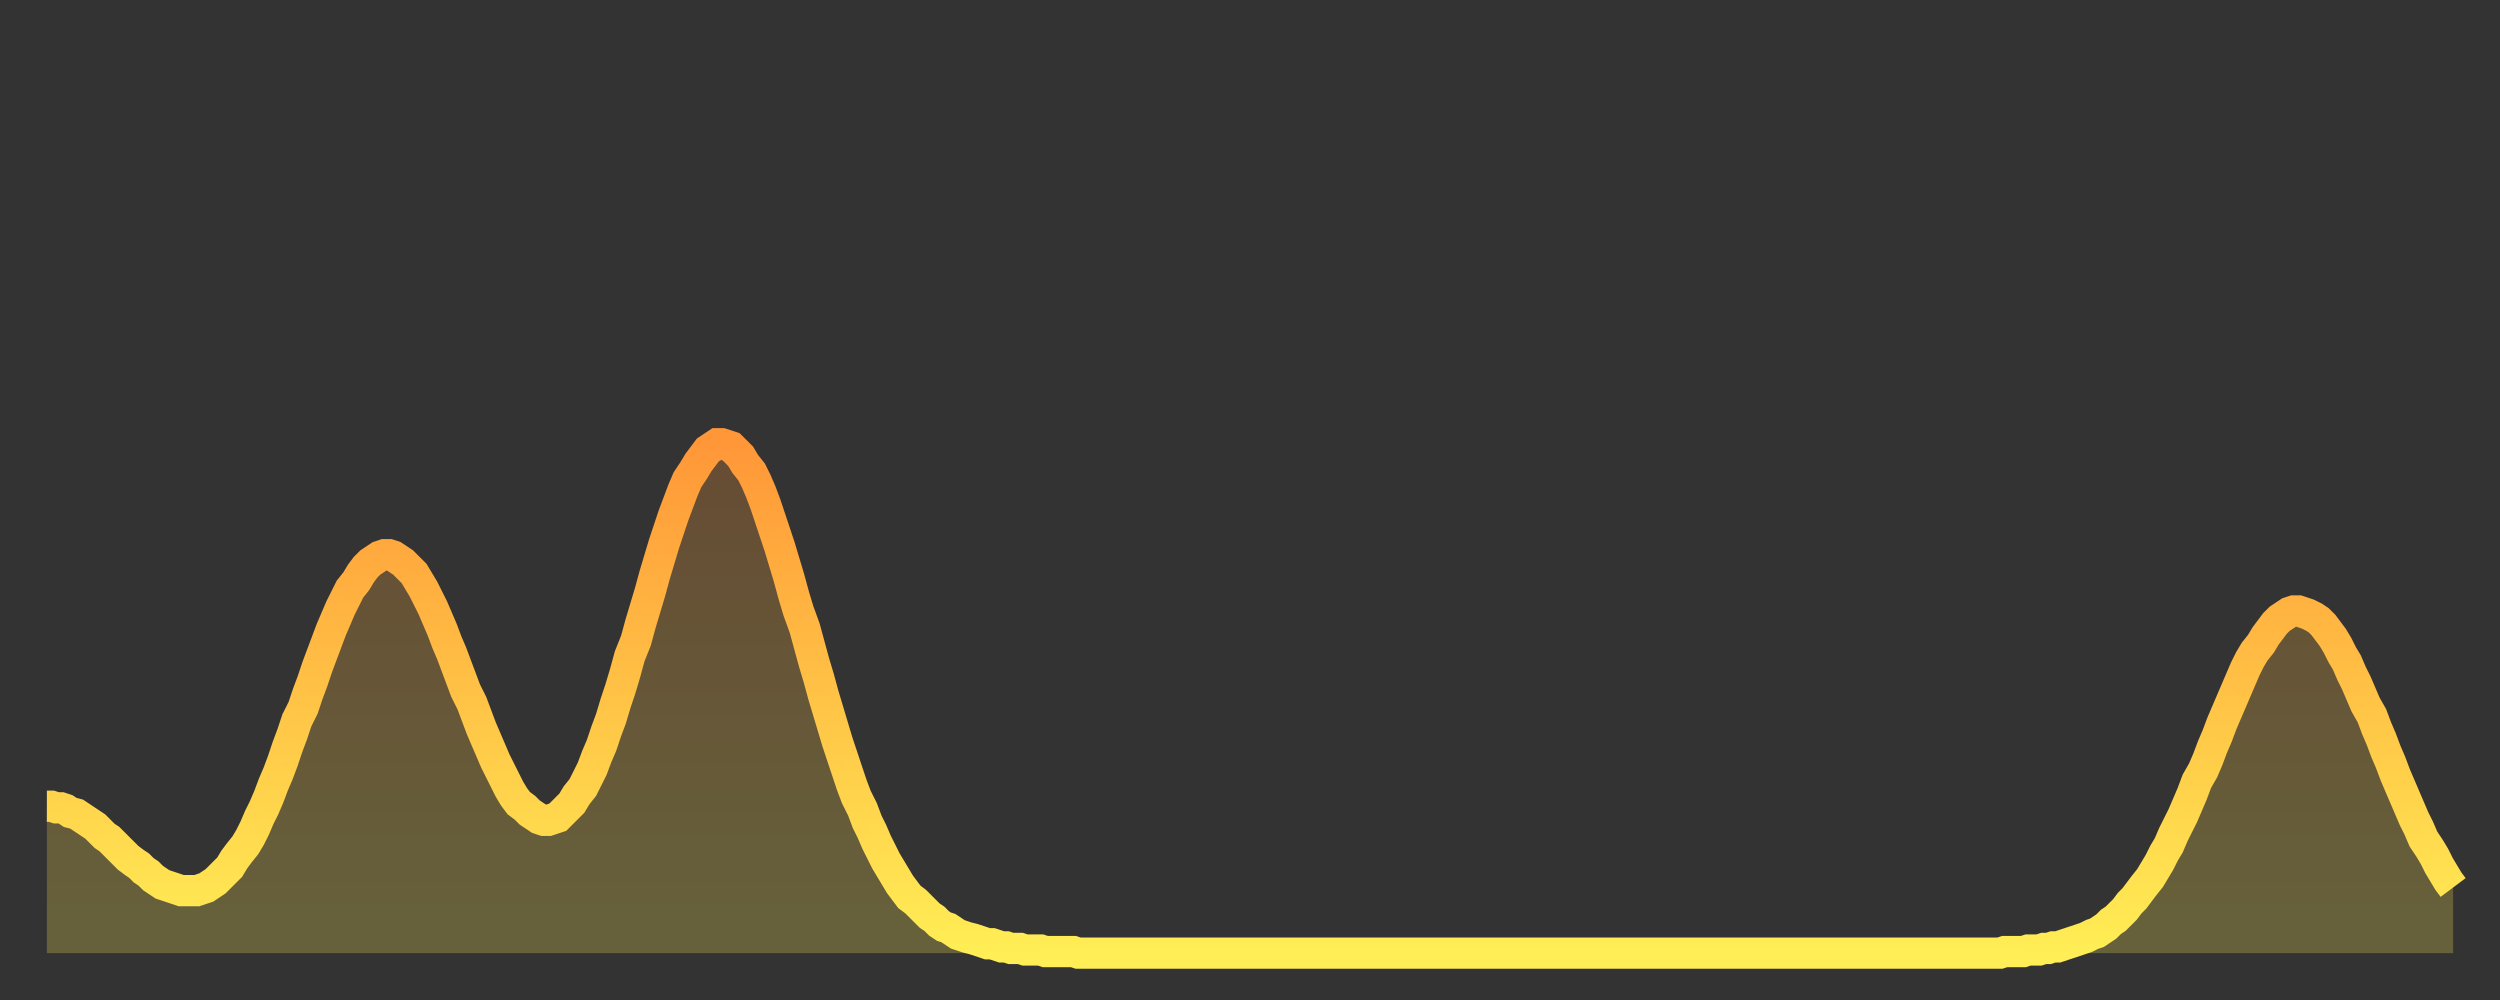 <?xml version="1.0" encoding="utf-8" ?>
<svg baseProfile="full" height="64" version="1.1" width="160" xmlns="http://www.w3.org/2000/svg" xmlns:ev="http://www.w3.org/2001/xml-events" xmlns:xlink="http://www.w3.org/1999/xlink"><rect width="100%" height="100%" fill="#333333" stroke="none"/><defs><linearGradient id="id328796" x1="0" x2="0" y1="0" y2="1"><stop offset="0%" stop-color="#ff9738" /><stop offset="50%" stop-color="#ffc346" /><stop offset="100%" stop-color="#ffee55" /></linearGradient></defs><g transform="translate(3,3)"><g><path d="M 0.0 48.6 L 0.3 48.6 0.6 48.7 0.9 48.7 1.2 48.8 1.5 49.0 1.9 49.1 2.2 49.3 2.5 49.5 2.8 49.7 3.1 49.9 3.4 50.2 3.7 50.5 4.0 50.7 4.3 51.0 4.6 51.3 4.9 51.6 5.2 51.9 5.6 52.2 5.9 52.4 6.2 52.7 6.5 52.9 6.8 53.2 7.1 53.4 7.4 53.6 7.7 53.7 8.0 53.8 8.3 53.9 8.6 54.0 8.9 54.0 9.3 54.0 9.6 54.0 9.9 53.9 10.2 53.8 10.5 53.6 10.8 53.4 11.1 53.1 11.4 52.8 11.7 52.5 12.0 52.0 12.3 51.6 12.7 51.1 13.0 50.6 13.3 50.0 13.6 49.3 13.9 48.7 14.2 48.0 14.5 47.2 14.8 46.5 15.1 45.7 15.4 44.8 15.7 44.0 16.0 43.1 16.4 42.3 16.7 41.4 17.0 40.6 17.3 39.7 17.6 38.9 17.9 38.1 18.2 37.3 18.5 36.6 18.8 35.9 19.1 35.3 19.4 34.7 19.8 34.2 20.1 33.7 20.4 33.3 20.7 33.0 21.0 32.8 21.3 32.6 21.6 32.5 21.9 32.5 22.2 32.6 22.5 32.8 22.8 33.0 23.1 33.3 23.5 33.7 23.8 34.2 24.1 34.7 24.4 35.3 24.7 35.9 25.0 36.6 25.3 37.3 25.6 38.1 25.9 38.8 26.2 39.6 26.5 40.4 26.8 41.2 27.2 42.0 27.5 42.8 27.8 43.6 28.1 44.3 28.4 45.0 28.7 45.7 29.0 46.3 29.3 46.9 29.6 47.5 29.9 48.0 30.2 48.4 30.6 48.7 30.9 49.0 31.2 49.2 31.5 49.4 31.8 49.5 32.1 49.5 32.4 49.4 32.7 49.3 33.0 49.0 33.3 48.7 33.6 48.4 33.9 47.9 34.3 47.4 34.6 46.8 34.9 46.2 35.2 45.4 35.5 44.7 35.8 43.8 36.1 43.0 36.4 42.0 36.7 41.1 37.0 40.1 37.3 39.0 37.7 38.0 38.0 36.9 38.3 35.9 38.6 34.9 38.9 33.8 39.2 32.8 39.5 31.8 39.8 30.9 40.1 30.0 40.4 29.2 40.7 28.4 41.0 27.7 41.4 27.1 41.7 26.6 42.0 26.2 42.3 25.8 42.6 25.6 42.9 25.4 43.2 25.4 43.5 25.5 43.8 25.6 44.1 25.9 44.4 26.2 44.7 26.7 45.1 27.2 45.4 27.8 45.7 28.5 46.0 29.3 46.3 30.2 46.6 31.1 46.9 32.0 47.2 33.0 47.5 34.0 47.8 35.1 48.1 36.1 48.5 37.2 48.8 38.3 49.1 39.4 49.4 40.4 49.7 41.5 50.0 42.5 50.3 43.5 50.6 44.5 50.9 45.4 51.2 46.3 51.5 47.2 51.8 48.0 52.2 48.8 52.5 49.6 52.8 50.2 53.1 50.9 53.4 51.5 53.7 52.1 54.0 52.6 54.3 53.1 54.6 53.6 54.9 54.0 55.2 54.4 55.6 54.7 55.9 55.0 56.2 55.3 56.5 55.6 56.8 55.8 57.1 56.1 57.4 56.3 57.7 56.4 58.0 56.6 58.3 56.8 58.6 56.9 58.9 57.0 59.3 57.1 59.6 57.2 59.9 57.3 60.2 57.4 60.5 57.4 60.8 57.5 61.1 57.6 61.4 57.6 61.7 57.7 62.0 57.7 62.3 57.7 62.6 57.8 63.0 57.8 63.3 57.8 63.6 57.8 63.9 57.9 64.2 57.9 64.5 57.9 64.8 57.9 65.1 57.9 65.4 57.9 65.7 57.9 66.0 58.0 66.4 58.0 66.7 58.0 67.0 58.0 67.3 58.0 67.6 58.0 67.9 58.0 68.2 58.0 68.5 58.0 68.8 58.0 69.1 58.0 69.4 58.0 69.7 58.0 70.1 58.0 70.4 58.0 70.7 58.0 71.0 58.0 71.3 58.0 71.6 58.0 71.9 58.0 72.2 58.0 72.5 58.0 72.8 58.0 73.1 58.0 73.5 58.0 73.8 58.0 74.1 58.0 74.4 58.0 74.7 58.0 75.0 58.0 75.3 58.0 75.6 58.0 75.9 58.0 76.2 58.0 76.5 58.0 76.8 58.0 77.2 58.0 77.5 58.0 77.8 58.0 78.1 58.0 78.4 58.0 78.7 58.0 79.0 58.0 79.3 58.0 79.6 58.0 79.9 58.0 80.2 58.0 80.5 58.0 80.9 58.0 81.2 58.0 81.5 58.0 81.8 58.0 82.1 58.0 82.4 58.0 82.7 58.0 83.0 58.0 83.3 58.0 83.6 58.0 83.9 58.0 84.3 58.0 84.6 58.0 84.9 58.0 85.2 58.0 85.5 58.0 85.8 58.0 86.1 58.0 86.4 58.0 86.7 58.0 87.0 58.0 87.3 58.0 87.6 58.0 88.0 58.0 88.3 58.0 88.6 58.0 88.9 58.0 89.2 58.0 89.5 58.0 89.8 58.0 90.1 58.0 90.4 58.0 90.7 58.0 91.0 58.0 91.4 58.0 91.7 58.0 92.0 58.0 92.3 58.0 92.6 58.0 92.9 58.0 93.2 58.0 93.5 58.0 93.8 58.0 94.1 58.0 94.4 58.0 94.7 58.0 95.1 58.0 95.4 58.0 95.7 58.0 96.0 58.0 96.3 58.0 96.6 58.0 96.9 58.0 97.2 58.0 97.5 58.0 97.8 58.0 98.1 58.0 98.4 58.0 98.8 58.0 99.1 58.0 99.4 58.0 99.7 58.0 100.0 58.0 100.3 58.0 100.6 58.0 100.9 58.0 101.2 58.0 101.5 58.0 101.8 58.0 102.2 58.0 102.5 58.0 102.8 58.0 103.1 58.0 103.4 58.0 103.7 58.0 104.0 58.0 104.3 58.0 104.6 58.0 104.9 58.0 105.2 58.0 105.5 58.0 105.9 58.0 106.2 58.0 106.5 58.0 106.8 58.0 107.1 58.0 107.4 58.0 107.7 58.0 108.0 58.0 108.3 58.0 108.6 58.0 108.9 58.0 109.3 58.0 109.6 58.0 109.9 58.0 110.2 58.0 110.5 58.0 110.8 58.0 111.1 58.0 111.4 58.0 111.7 58.0 112.0 58.0 112.3 58.0 112.6 58.0 113.0 58.0 113.3 58.0 113.6 58.0 113.9 58.0 114.2 58.0 114.5 58.0 114.8 58.0 115.1 58.0 115.4 58.0 115.7 58.0 116.0 58.0 116.3 58.0 116.7 58.0 117.0 58.0 117.3 58.0 117.6 58.0 117.9 58.0 118.2 58.0 118.5 58.0 118.8 58.0 119.1 58.0 119.4 58.0 119.7 58.0 120.1 58.0 120.4 58.0 120.7 58.0 121.0 58.0 121.3 58.0 121.6 58.0 121.9 58.0 122.2 58.0 122.5 58.0 122.8 58.0 123.1 58.0 123.4 58.0 123.8 58.0 124.1 58.0 124.4 58.0 124.7 58.0 125.0 58.0 125.3 57.9 125.6 57.9 125.9 57.9 126.2 57.9 126.5 57.9 126.8 57.8 127.2 57.8 127.5 57.8 127.8 57.7 128.1 57.7 128.4 57.6 128.7 57.6 129.0 57.5 129.3 57.4 129.6 57.3 129.9 57.2 130.2 57.1 130.5 57.0 130.9 56.8 131.2 56.7 131.5 56.5 131.8 56.3 132.1 56.0 132.4 55.8 132.7 55.5 133.0 55.2 133.3 54.8 133.6 54.5 133.9 54.1 134.2 53.7 134.6 53.2 134.9 52.7 135.2 52.2 135.5 51.6 135.8 51.1 136.1 50.4 136.4 49.8 136.7 49.2 137.0 48.5 137.3 47.8 137.6 47.0 138.0 46.3 138.3 45.6 138.6 44.8 138.9 44.1 139.2 43.3 139.5 42.6 139.8 41.9 140.1 41.2 140.4 40.5 140.7 39.8 141.0 39.2 141.3 38.7 141.7 38.2 142.0 37.7 142.3 37.3 142.6 36.9 142.9 36.6 143.2 36.4 143.5 36.2 143.8 36.1 144.1 36.1 144.4 36.2 144.7 36.3 145.1 36.5 145.4 36.7 145.7 37.0 146.0 37.4 146.3 37.8 146.6 38.3 146.9 38.9 147.2 39.4 147.5 40.1 147.8 40.7 148.1 41.4 148.4 42.1 148.8 42.8 149.1 43.6 149.4 44.3 149.7 45.1 150.0 45.8 150.3 46.6 150.6 47.3 150.9 48.0 151.2 48.7 151.5 49.4 151.8 50.0 152.1 50.7 152.5 51.3 152.8 51.8 153.1 52.4 153.4 52.9 153.7 53.4 154.0 53.8" fill="none" id="graph-curve" opacity="1" stroke="url(#id328796)" stroke-width="2" /><path d="M 0 58 L 0.0 48.6 0.3 48.6 0.6 48.7 0.9 48.7 1.2 48.8 1.5 49.0 1.9 49.1 2.2 49.3 2.5 49.5 2.8 49.7 3.1 49.9 3.4 50.2 3.7 50.5 4.0 50.7 4.3 51.0 4.6 51.3 4.9 51.6 5.2 51.9 5.6 52.2 5.9 52.4 6.2 52.7 6.5 52.9 6.8 53.2 7.1 53.4 7.4 53.6 7.7 53.7 8.0 53.8 8.3 53.9 8.6 54.0 8.9 54.0 9.3 54.0 9.6 54.0 9.9 53.9 10.2 53.8 10.5 53.6 10.8 53.4 11.1 53.1 11.4 52.8 11.7 52.5 12.0 52.0 12.3 51.6 12.7 51.1 13.0 50.6 13.3 50.0 13.6 49.3 13.9 48.7 14.2 48.0 14.5 47.2 14.8 46.5 15.1 45.7 15.4 44.8 15.7 44.0 16.0 43.1 16.4 42.3 16.7 41.4 17.0 40.6 17.3 39.7 17.6 38.9 17.9 38.1 18.2 37.3 18.5 36.6 18.8 35.9 19.1 35.3 19.4 34.7 19.8 34.2 20.1 33.7 20.4 33.3 20.7 33.0 21.0 32.8 21.3 32.6 21.6 32.5 21.9 32.5 22.2 32.6 22.5 32.8 22.8 33.0 23.1 33.3 23.5 33.7 23.8 34.2 24.1 34.7 24.4 35.3 24.7 35.9 25.0 36.6 25.3 37.3 25.6 38.1 25.9 38.8 26.2 39.6 26.5 40.4 26.8 41.2 27.2 42.0 27.5 42.8 27.8 43.6 28.1 44.3 28.4 45.0 28.7 45.7 29.0 46.3 29.3 46.9 29.6 47.5 29.9 48.0 30.2 48.4 30.6 48.7 30.9 49.0 31.2 49.2 31.5 49.4 31.8 49.5 32.1 49.5 32.4 49.4 32.7 49.3 33.0 49.0 33.3 48.7 33.6 48.4 33.9 47.9 34.3 47.4 34.6 46.8 34.9 46.2 35.2 45.4 35.5 44.7 35.8 43.8 36.1 43.0 36.4 42.0 36.7 41.1 37.0 40.1 37.3 39.0 37.7 38.0 38.0 36.9 38.3 35.9 38.6 34.9 38.9 33.8 39.2 32.8 39.5 31.8 39.8 30.9 40.1 30.0 40.4 29.2 40.7 28.4 41.0 27.7 41.4 27.1 41.7 26.6 42.0 26.2 42.3 25.8 42.6 25.6 42.9 25.4 43.2 25.4 43.5 25.5 43.8 25.6 44.1 25.9 44.4 26.2 44.7 26.7 45.1 27.2 45.4 27.8 45.7 28.5 46.0 29.3 46.3 30.2 46.6 31.1 46.9 32.0 47.2 33.0 47.5 34.0 47.8 35.1 48.1 36.1 48.5 37.2 48.8 38.3 49.1 39.4 49.4 40.4 49.7 41.5 50.0 42.5 50.3 43.5 50.6 44.5 50.9 45.4 51.2 46.3 51.5 47.2 51.8 48.0 52.2 48.8 52.5 49.6 52.8 50.2 53.1 50.9 53.4 51.5 53.7 52.1 54.0 52.6 54.3 53.1 54.6 53.6 54.9 54.0 55.2 54.4 55.6 54.7 55.9 55.0 56.2 55.3 56.5 55.6 56.8 55.8 57.1 56.1 57.4 56.3 57.7 56.4 58.0 56.6 58.3 56.8 58.6 56.9 58.9 57.0 59.3 57.1 59.6 57.2 59.9 57.3 60.2 57.4 60.5 57.4 60.8 57.5 61.1 57.6 61.4 57.6 61.7 57.7 62.0 57.7 62.3 57.7 62.6 57.8 63.0 57.8 63.3 57.8 63.6 57.8 63.9 57.9 64.2 57.9 64.5 57.9 64.8 57.9 65.1 57.9 65.4 57.9 65.7 57.9 66.0 58.0 66.4 58.0 66.7 58.0 67.0 58.0 67.3 58.0 67.6 58.0 67.9 58.0 68.2 58.0 68.5 58.0 68.8 58.0 69.1 58.0 69.4 58.0 69.7 58.0 70.1 58.0 70.4 58.0 70.7 58.0 71.0 58.0 71.3 58.0 71.6 58.0 71.9 58.0 72.2 58.0 72.5 58.0 72.8 58.0 73.1 58.0 73.5 58.0 73.8 58.0 74.1 58.0 74.4 58.0 74.7 58.0 75.0 58.0 75.3 58.0 75.6 58.0 75.9 58.0 76.2 58.0 76.5 58.0 76.8 58.0 77.2 58.0 77.5 58.0 77.8 58.0 78.1 58.0 78.4 58.0 78.7 58.0 79.0 58.0 79.3 58.0 79.6 58.0 79.9 58.0 80.2 58.0 80.5 58.0 80.9 58.0 81.2 58.0 81.5 58.0 81.8 58.0 82.1 58.0 82.4 58.0 82.7 58.0 83.0 58.0 83.3 58.0 83.6 58.0 83.9 58.0 84.3 58.0 84.6 58.0 84.9 58.0 85.2 58.0 85.5 58.0 85.8 58.0 86.1 58.0 86.4 58.0 86.7 58.0 87.0 58.0 87.3 58.0 87.6 58.0 88.0 58.0 88.3 58.0 88.6 58.0 88.9 58.0 89.2 58.0 89.5 58.0 89.8 58.0 90.1 58.0 90.4 58.0 90.7 58.0 91.0 58.0 91.4 58.0 91.7 58.0 92.0 58.0 92.3 58.0 92.6 58.0 92.9 58.0 93.2 58.0 93.5 58.0 93.8 58.0 94.1 58.0 94.4 58.0 94.7 58.0 95.1 58.0 95.4 58.0 95.7 58.0 96.0 58.0 96.3 58.0 96.6 58.0 96.9 58.0 97.2 58.0 97.5 58.0 97.8 58.0 98.1 58.0 98.4 58.0 98.8 58.0 99.1 58.0 99.4 58.0 99.7 58.0 100.0 58.0 100.3 58.0 100.6 58.0 100.9 58.0 101.2 58.0 101.5 58.0 101.8 58.0 102.2 58.0 102.5 58.0 102.8 58.0 103.1 58.0 103.4 58.0 103.7 58.0 104.0 58.0 104.3 58.0 104.6 58.0 104.9 58.0 105.2 58.0 105.5 58.0 105.9 58.0 106.2 58.0 106.5 58.0 106.8 58.0 107.1 58.0 107.4 58.0 107.7 58.0 108.0 58.0 108.3 58.0 108.6 58.0 108.9 58.0 109.3 58.0 109.6 58.0 109.9 58.0 110.2 58.0 110.5 58.0 110.8 58.0 111.1 58.0 111.4 58.0 111.7 58.0 112.0 58.0 112.3 58.0 112.6 58.0 113.0 58.0 113.3 58.0 113.6 58.0 113.9 58.0 114.2 58.0 114.5 58.0 114.8 58.0 115.1 58.0 115.4 58.0 115.7 58.0 116.0 58.0 116.3 58.0 116.7 58.0 117.0 58.0 117.3 58.0 117.6 58.0 117.9 58.0 118.2 58.0 118.5 58.0 118.8 58.0 119.1 58.0 119.4 58.0 119.7 58.0 120.1 58.0 120.4 58.0 120.7 58.0 121.0 58.0 121.3 58.0 121.6 58.0 121.9 58.0 122.2 58.0 122.5 58.0 122.8 58.0 123.1 58.0 123.4 58.0 123.8 58.0 124.1 58.0 124.4 58.0 124.7 58.0 125.0 58.0 125.3 57.9 125.6 57.9 125.9 57.9 126.2 57.9 126.5 57.9 126.8 57.8 127.2 57.8 127.5 57.8 127.8 57.7 128.1 57.7 128.4 57.6 128.7 57.6 129.0 57.5 129.3 57.4 129.6 57.3 129.9 57.2 130.2 57.1 130.5 57.0 130.9 56.8 131.2 56.7 131.5 56.5 131.8 56.3 132.1 56.0 132.4 55.8 132.7 55.5 133.0 55.2 133.3 54.8 133.6 54.5 133.9 54.1 134.2 53.7 134.6 53.2 134.9 52.7 135.2 52.2 135.5 51.6 135.8 51.1 136.1 50.4 136.4 49.8 136.7 49.2 137.0 48.5 137.3 47.8 137.6 47.0 138.0 46.3 138.3 45.6 138.6 44.8 138.9 44.1 139.2 43.3 139.5 42.6 139.8 41.9 140.1 41.2 140.4 40.5 140.7 39.8 141.0 39.2 141.3 38.7 141.7 38.2 142.0 37.7 142.3 37.3 142.6 36.9 142.9 36.6 143.2 36.4 143.5 36.2 143.8 36.1 144.1 36.1 144.4 36.2 144.7 36.3 145.1 36.5 145.4 36.7 145.7 37.0 146.0 37.4 146.3 37.8 146.6 38.3 146.9 38.9 147.2 39.4 147.5 40.1 147.8 40.7 148.1 41.4 148.4 42.1 148.8 42.8 149.1 43.6 149.4 44.3 149.7 45.1 150.0 45.8 150.3 46.6 150.6 47.3 150.9 48.0 151.2 48.7 151.5 49.4 151.8 50.0 152.1 50.7 152.5 51.3 152.8 51.8 153.1 52.4 153.4 52.9 153.7 53.4 154.0 53.8 154 58" fill="url(#id328796)" fill-opacity=".25" id="graph-shadow" /></g></g></svg>